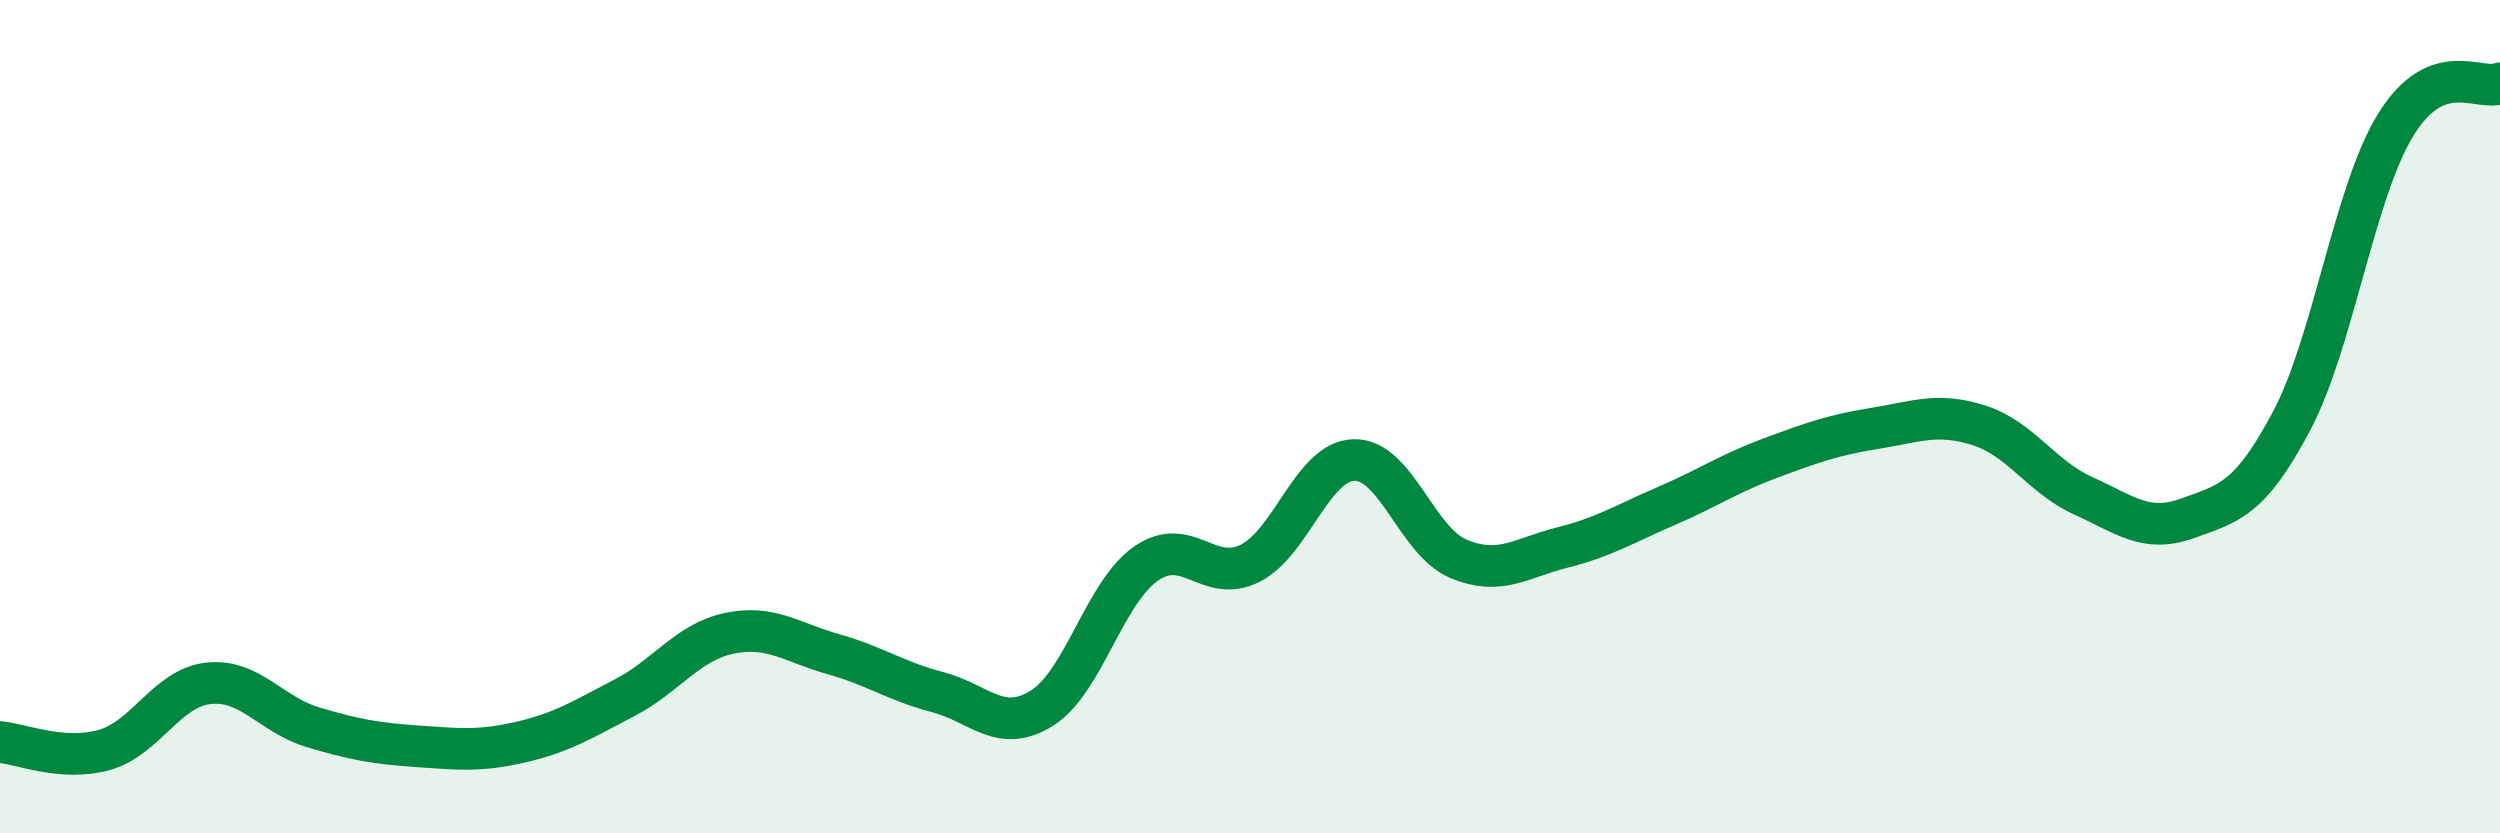 
    <svg width="60" height="20" viewBox="0 0 60 20" xmlns="http://www.w3.org/2000/svg">
      <path
        d="M 0,17.81 C 0.5,17.85 1.5,18.28 2.5,18 C 3.5,17.72 4,16.51 5,16.4 C 6,16.29 6.5,17.15 7.5,17.45 C 8.5,17.75 9,17.84 10,17.91 C 11,17.98 11.5,18.04 12.5,17.81 C 13.5,17.58 14,17.26 15,16.74 C 16,16.22 16.5,15.41 17.5,15.2 C 18.5,14.99 19,15.42 20,15.7 C 21,15.98 21.5,16.35 22.5,16.61 C 23.5,16.87 24,17.62 25,17 C 26,16.38 26.5,14.23 27.5,13.53 C 28.5,12.83 29,14.02 30,13.52 C 31,13.02 31.5,11.06 32.5,11.04 C 33.5,11.02 34,12.99 35,13.41 C 36,13.83 36.5,13.39 37.5,13.14 C 38.5,12.89 39,12.57 40,12.14 C 41,11.71 41.5,11.36 42.5,10.99 C 43.5,10.62 44,10.44 45,10.28 C 46,10.12 46.5,9.89 47.5,10.21 C 48.5,10.53 49,11.45 50,11.9 C 51,12.35 51.5,12.8 52.5,12.44 C 53.5,12.08 54,11.99 55,10.1 C 56,8.21 56.5,4.61 57.5,2.99 C 58.5,1.37 59.5,2.2 60,2L60 20L0 20Z"
        fill="#008740"
        opacity="0.1"
        stroke-linecap="round"
        stroke-linejoin="round"
      />
      <path
        d="M 0,17.81 C 0.5,17.85 1.5,18.28 2.5,18 C 3.5,17.72 4,16.51 5,16.4 C 6,16.29 6.5,17.15 7.5,17.45 C 8.5,17.75 9,17.84 10,17.91 C 11,17.98 11.5,18.04 12.5,17.81 C 13.5,17.58 14,17.26 15,16.74 C 16,16.22 16.5,15.41 17.5,15.2 C 18.5,14.99 19,15.42 20,15.7 C 21,15.98 21.5,16.35 22.5,16.61 C 23.5,16.87 24,17.62 25,17 C 26,16.38 26.5,14.23 27.5,13.53 C 28.5,12.83 29,14.02 30,13.52 C 31,13.02 31.5,11.06 32.5,11.04 C 33.5,11.02 34,12.99 35,13.41 C 36,13.83 36.5,13.39 37.5,13.14 C 38.5,12.89 39,12.57 40,12.14 C 41,11.71 41.5,11.36 42.5,10.99 C 43.5,10.62 44,10.44 45,10.28 C 46,10.12 46.5,9.89 47.5,10.21 C 48.5,10.53 49,11.45 50,11.9 C 51,12.35 51.5,12.8 52.5,12.44 C 53.5,12.08 54,11.99 55,10.1 C 56,8.21 56.5,4.61 57.5,2.99 C 58.5,1.37 59.5,2.2 60,2"
        stroke="#008740"
        stroke-width="1"
        fill="none"
        stroke-linecap="round"
        stroke-linejoin="round"
      />
    </svg>
  